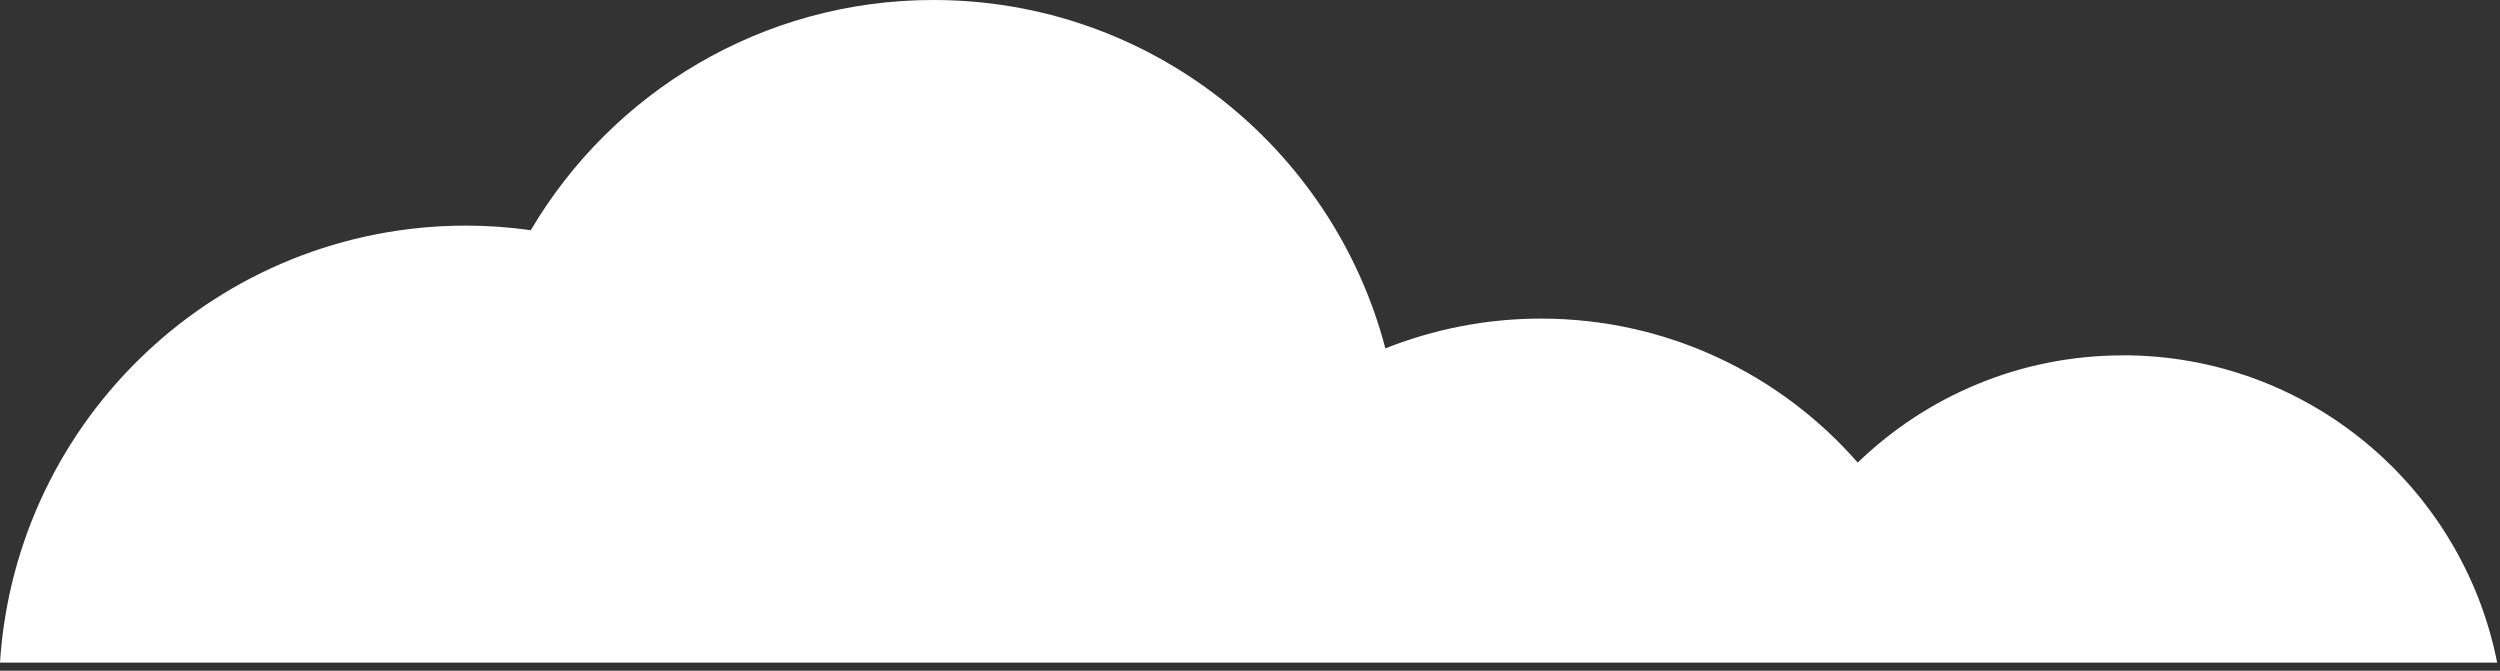 <?xml version="1.0" encoding="UTF-8"?> <svg xmlns="http://www.w3.org/2000/svg" width="246" height="66" viewBox="0 0 246 66" fill="none"><rect x="0" y="0" width="246" height="66" fill="#333333" stroke="none"/><path d="M208.89 34.97C198.75 34.97 189.56 38.99 182.8 45.52C175.21 36.84 164.06 31.35 151.63 31.35C146.22 31.35 141.06 32.4 136.32 34.28C131.15 14.56 113.2 0 91.85 0C74.97 0 60.23 9.1 52.23 22.65C50.15 22.36 48.03 22.2 45.87 22.2C21.48 22.21 1.54 41.2 0 65.2H245.72C242.32 47.96 227.12 34.96 208.89 34.96V34.97Z" fill="white"></path></svg> 